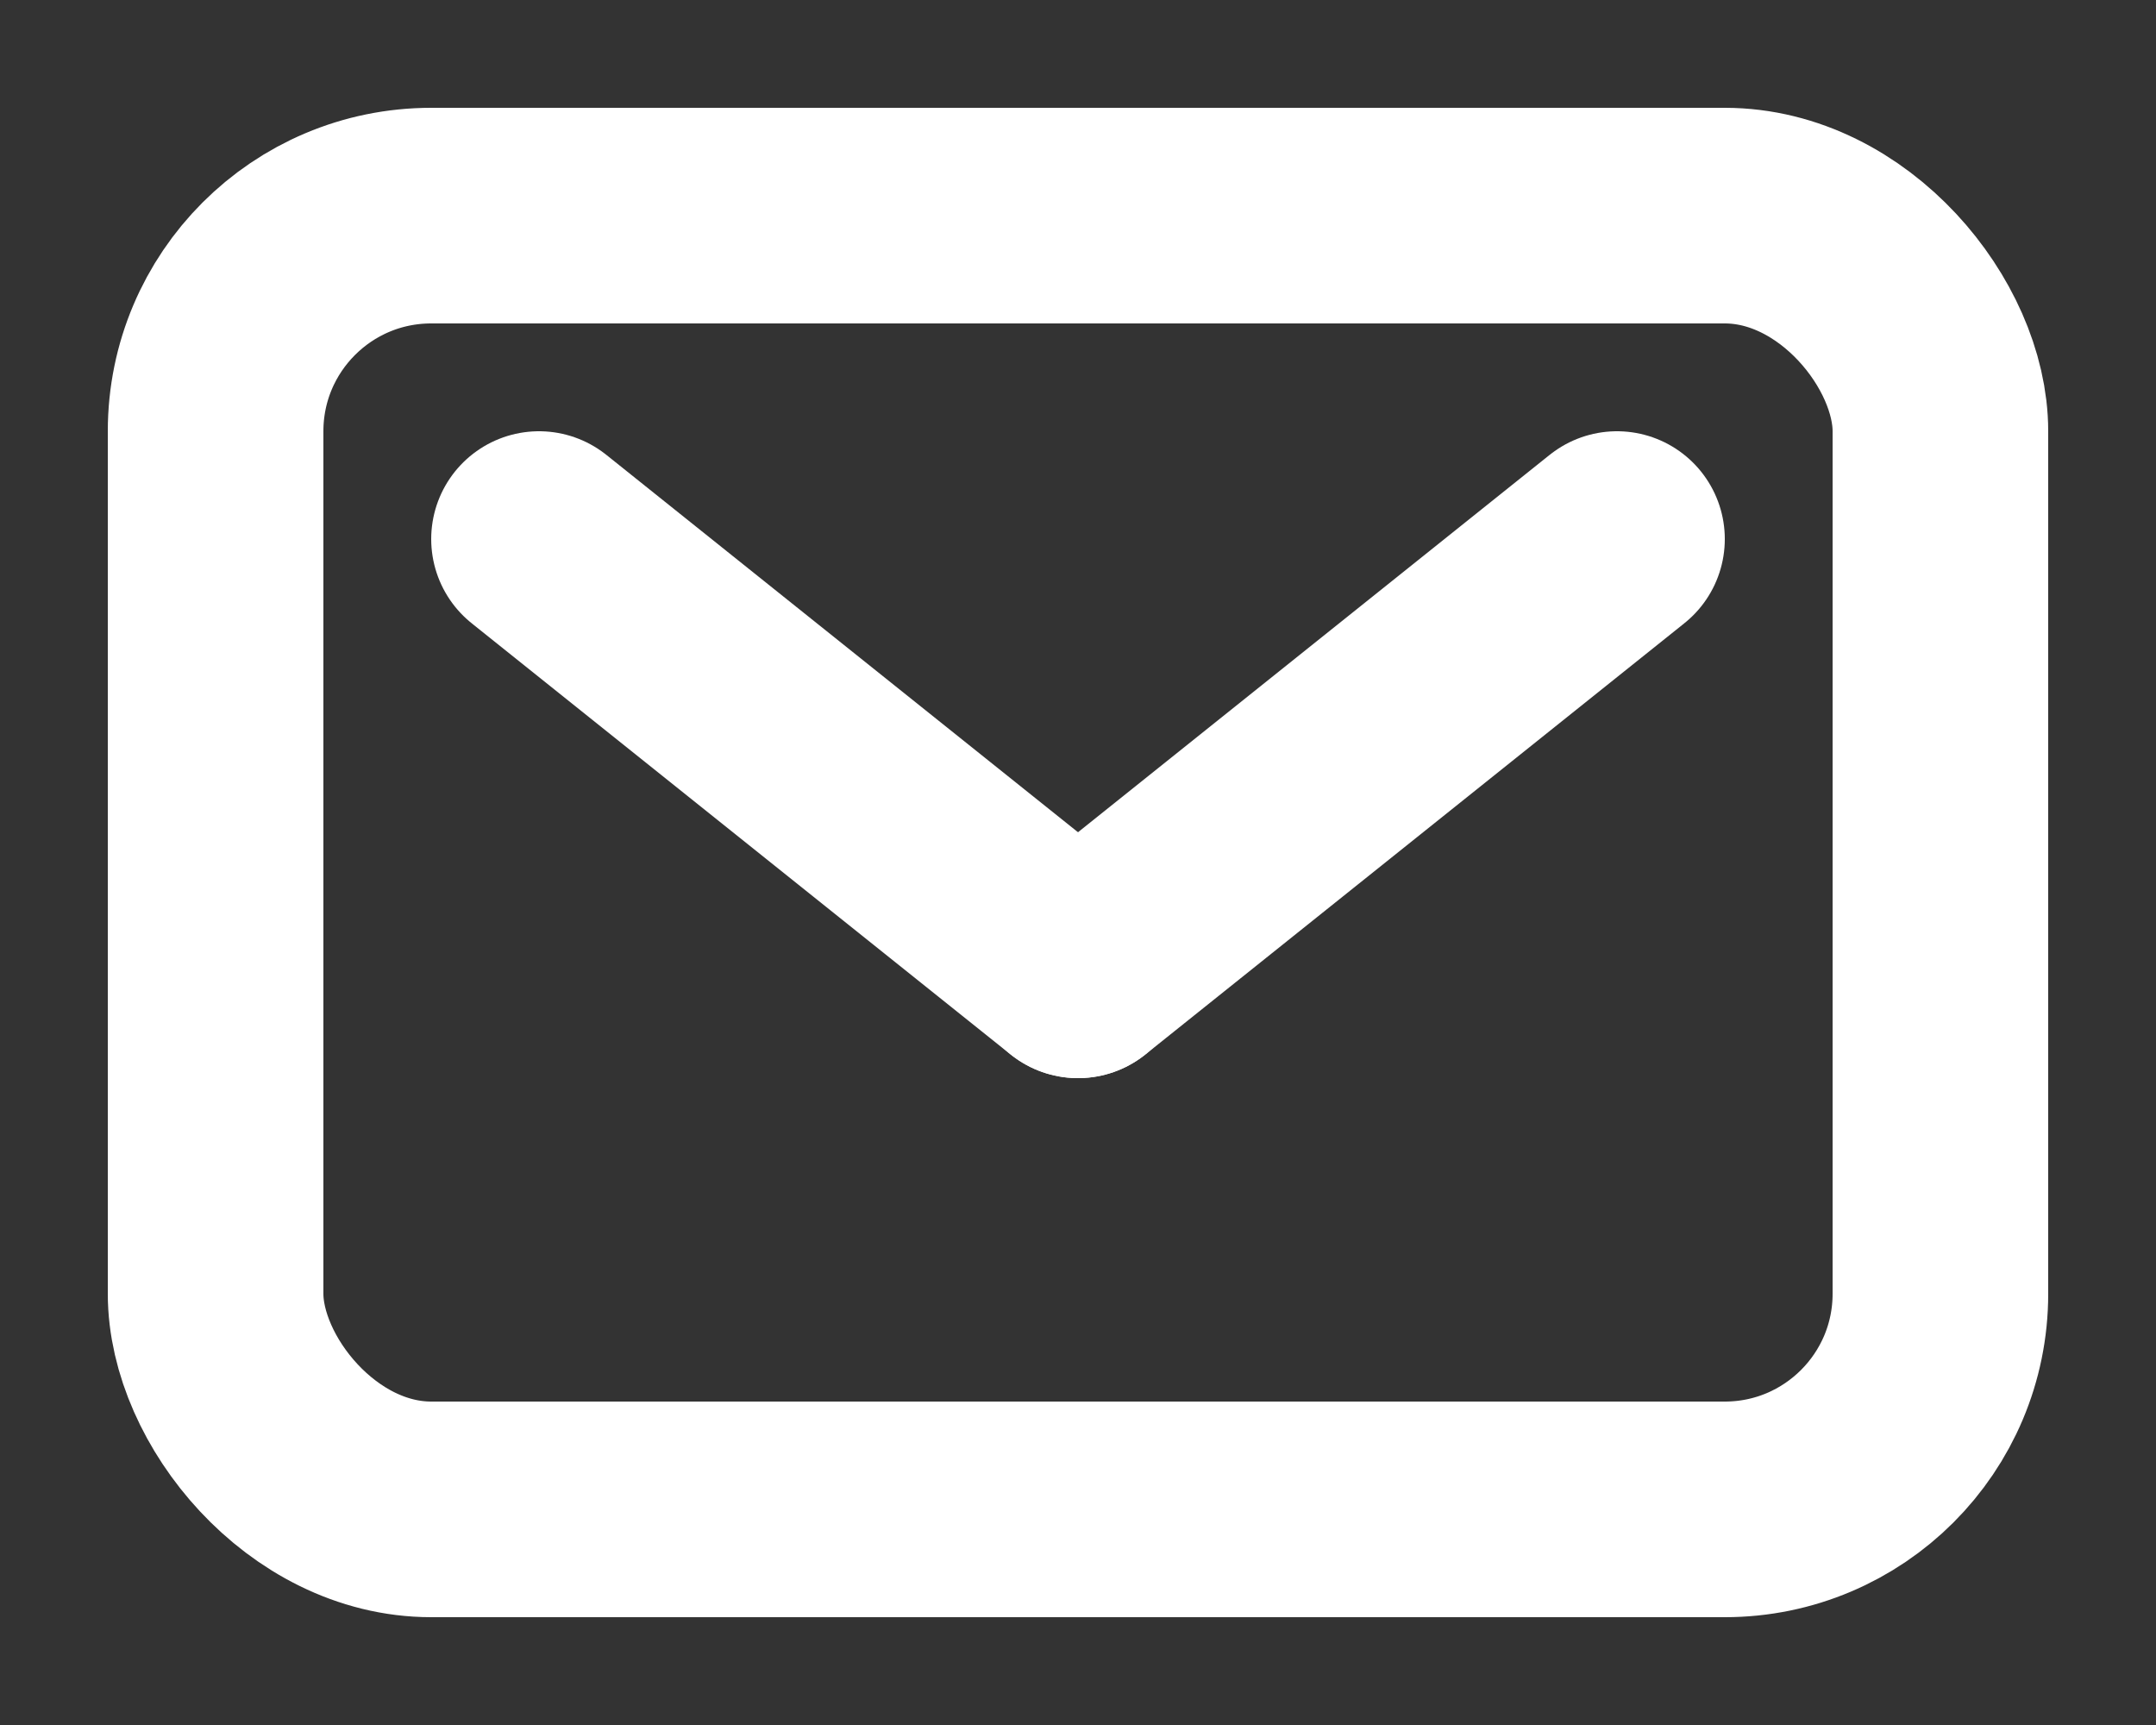 <?xml version="1.0" encoding="UTF-8" standalone="no"?>
<svg xmlns="http://www.w3.org/2000/svg" viewBox="0 0 10 8" class="toolbar-callout__social-icon" style="stroke: #fff;">
                <rect x="0" y="0" width="10" height="8" fill="#333333" stroke="none"/>
                <g transform="translate(-1 -2)" fill="none" fill-rule="evenodd" style="&#10;"><rect x="2" y="3" width="8" height="6" rx="1" style="&#10;"/><path d="M6 6.5l2.5-2" stroke-linecap="round" stroke-linejoin="round"/><path d="M3.5 4.5l2.5 2" stroke-linecap="round" stroke-linejoin="round"/></g>
            </svg>